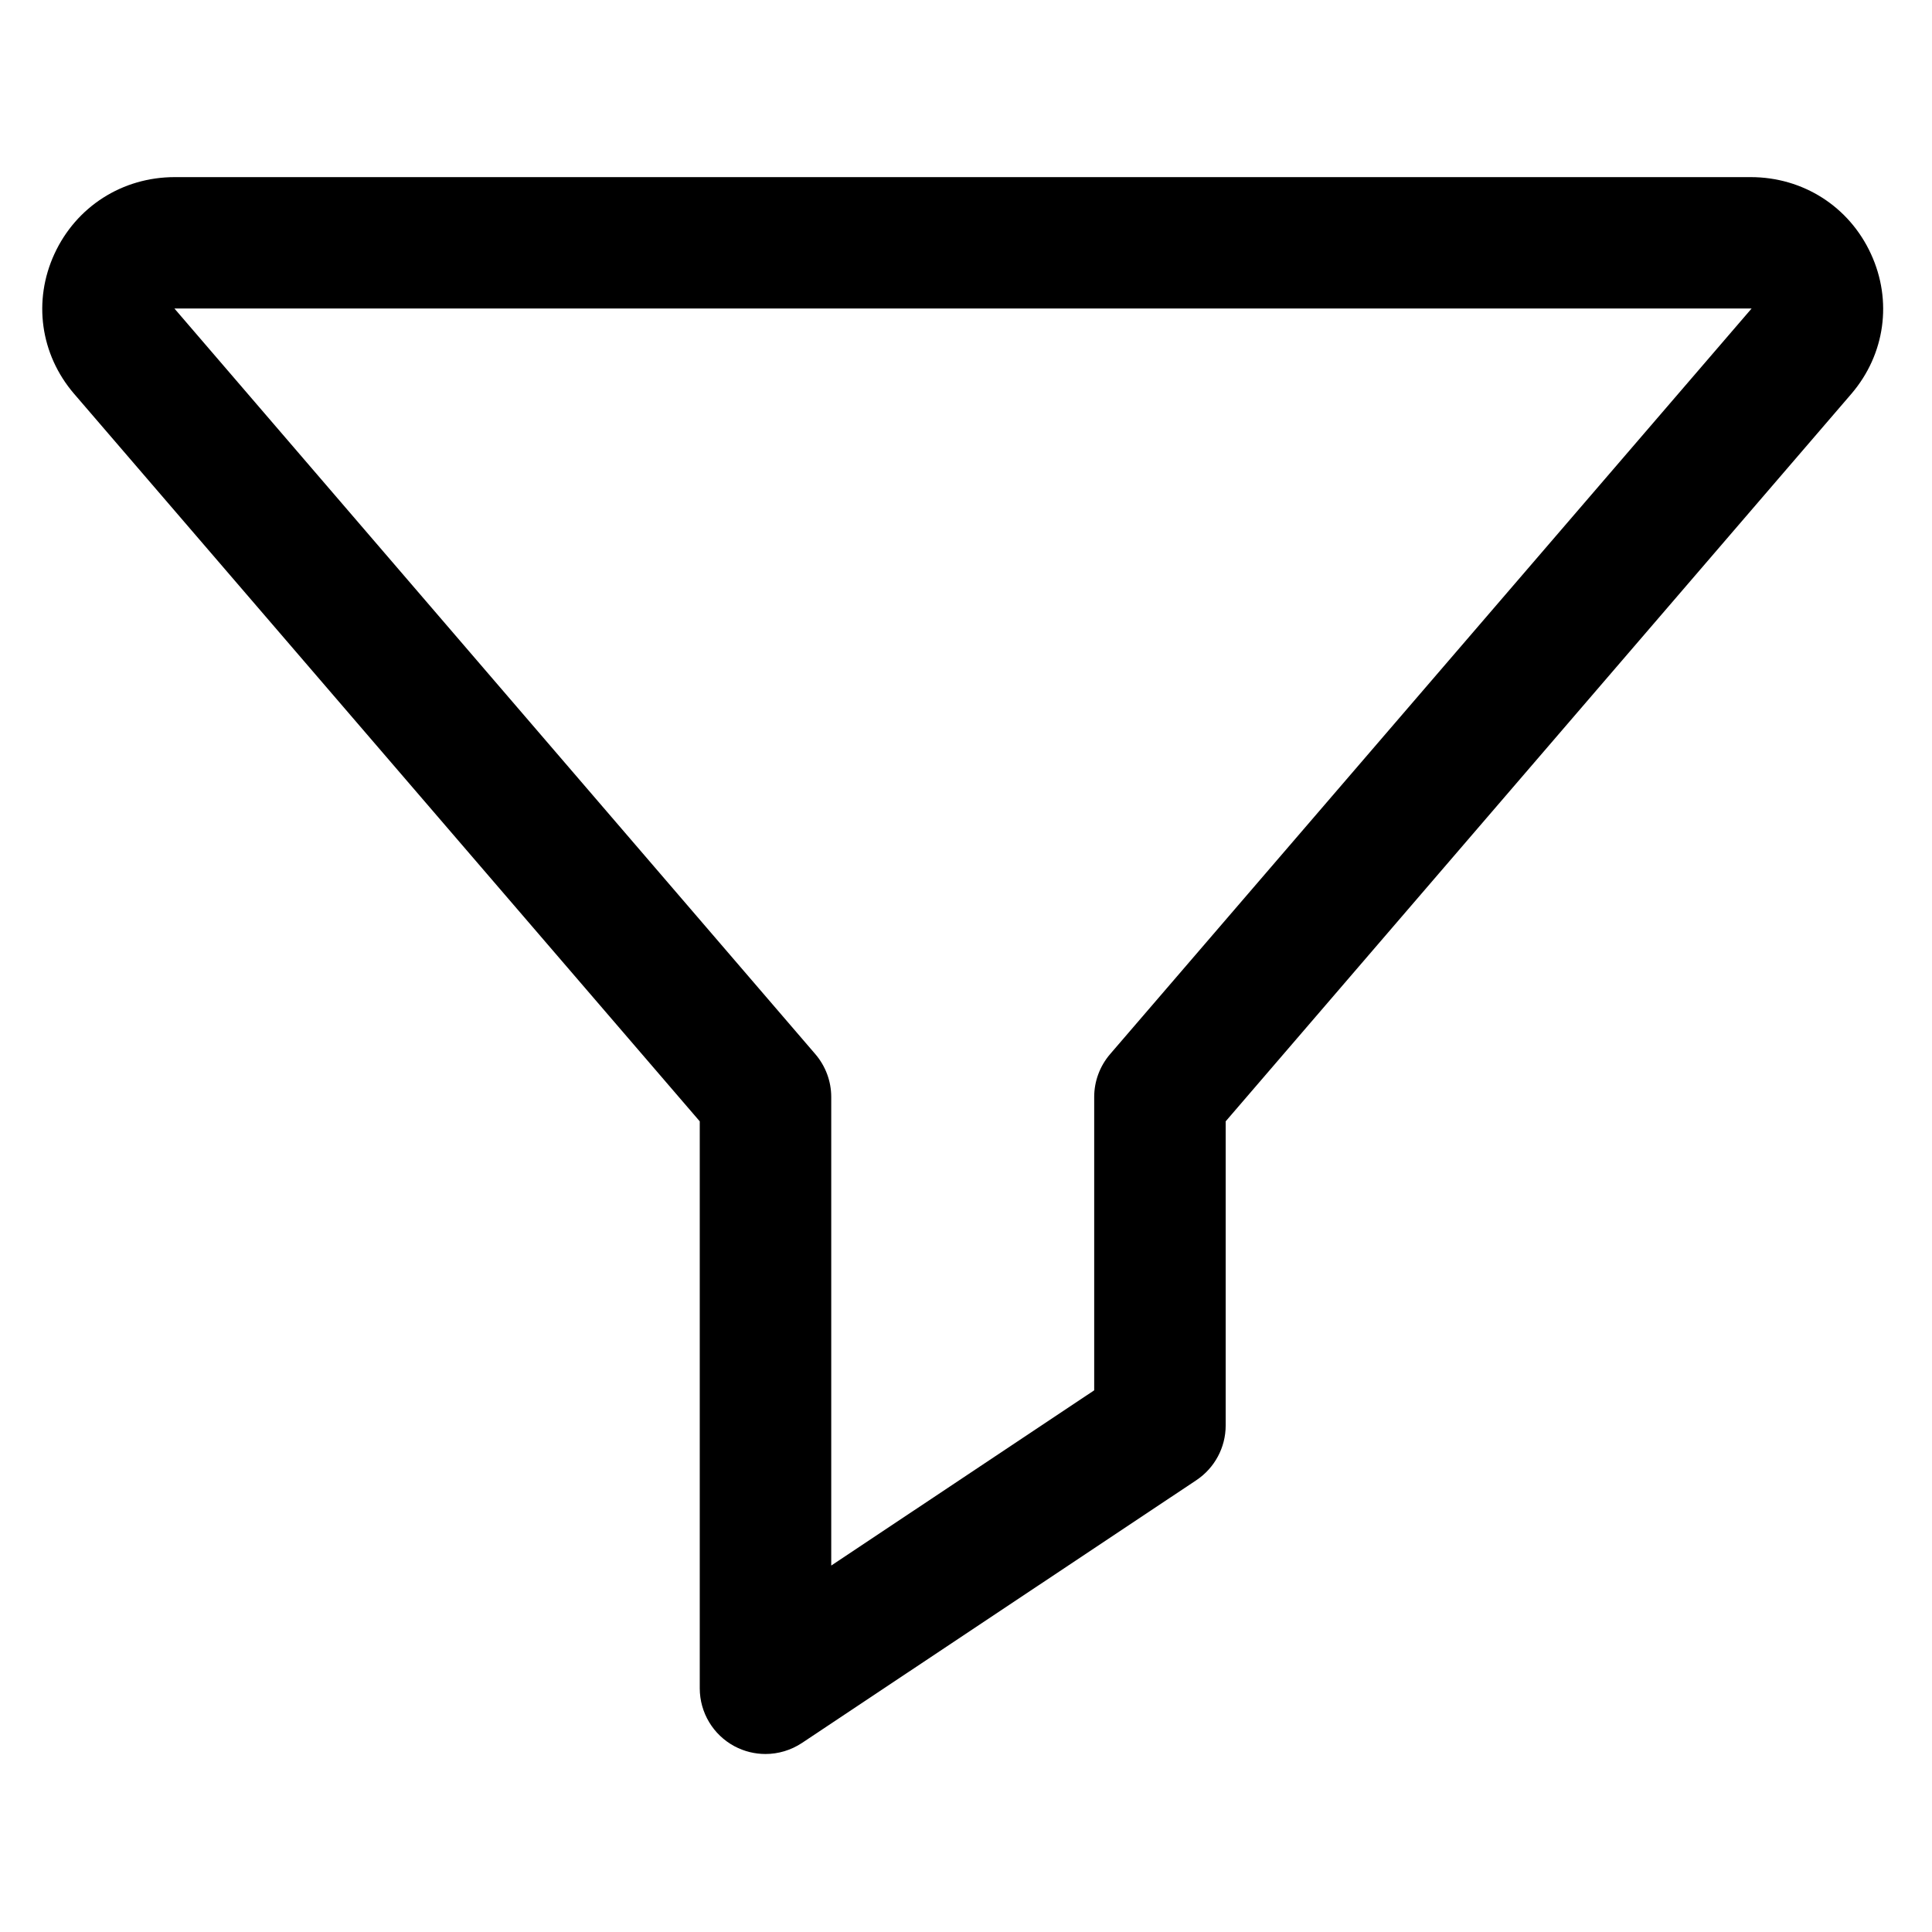 <svg version="1.2" preserveAspectRatio="xMidYMid meet" height="1080" viewBox="0 0 810 810" zoomAndPan="magnify" width="1080" xmlns:xlink="http://www.w3.org/1999/xlink" xmlns="http://www.w3.org/2000/svg"><g id="6483391656"><path d="M 784.391 106.43 C 775.266 86.598 755.945 74.258 733.98 74.258 L 73.266 74.258 C 51.301 74.258 31.98 86.598 22.828 106.43 C 13.762 126.098 16.902 148.574 31.016 165.051 C 31.016 165.051 31.043 165.078 31.043 165.078 L 293.375 470.125 L 293.375 707.824 C 293.375 717.988 298.969 727.328 307.93 732.121 C 312.008 734.297 316.473 735.371 320.938 735.371 C 326.285 735.371 331.605 733.801 336.234 730.742 L 501.605 620.559 C 509.266 615.434 513.871 606.84 513.871 597.637 L 513.871 470.125 L 776.23 165.078 C 790.344 148.574 793.484 126.098 784.391 106.43 Z M 465.418 441.945 C 461.117 446.961 458.746 453.324 458.746 459.906 L 458.746 582.902 L 348.5 656.367 L 348.5 459.906 C 348.5 453.324 346.129 446.961 341.828 441.945 L 73.129 129.348 L 734.363 129.348 Z M 465.418 441.945" style="stroke:none;fill-rule:nonzero;fill:#000000;fill-opacity:1;"></path></g></svg>